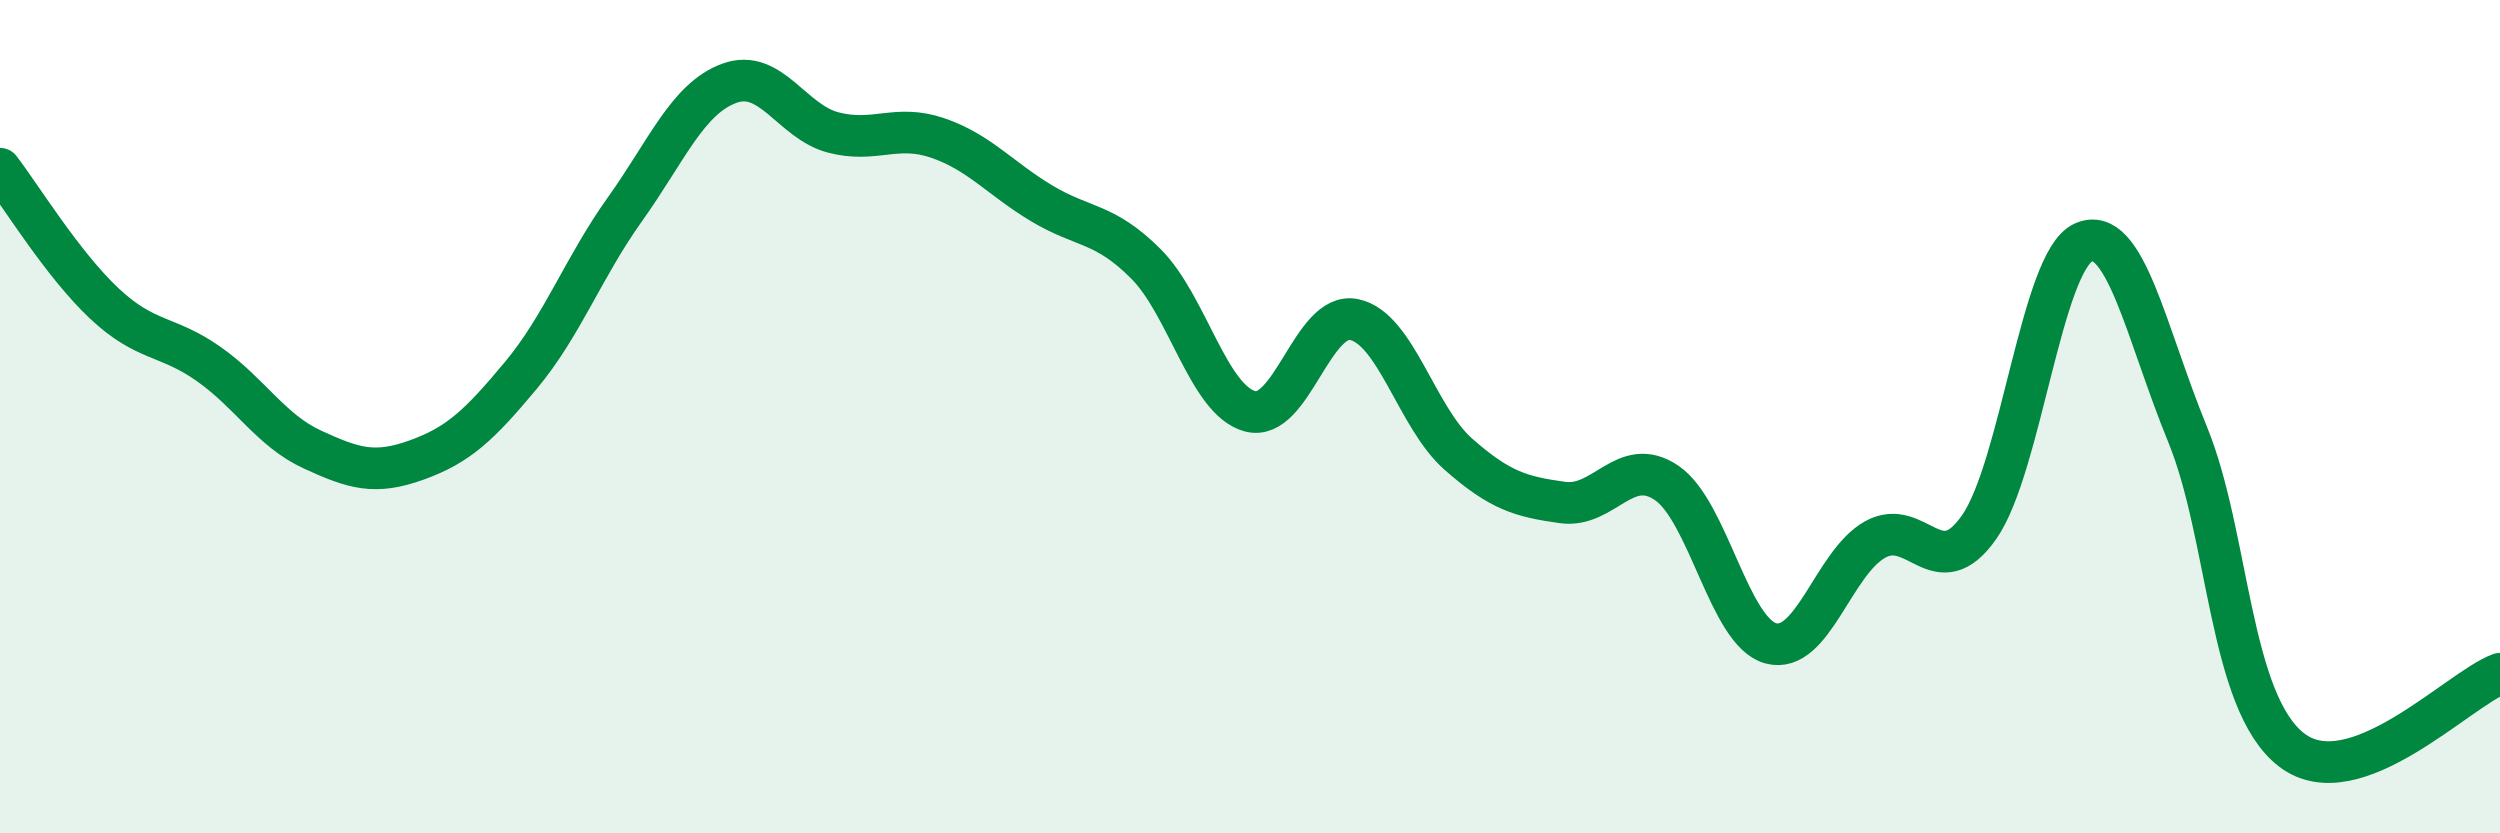 
    <svg width="60" height="20" viewBox="0 0 60 20" xmlns="http://www.w3.org/2000/svg">
      <path
        d="M 0,4.05 C 0.5,4.7 1.5,6.34 2.5,7.28 C 3.5,8.22 4,8.03 5,8.73 C 6,9.43 6.5,10.33 7.5,10.79 C 8.5,11.25 9,11.4 10,11.04 C 11,10.68 11.5,10.21 12.5,9.01 C 13.5,7.81 14,6.42 15,5.02 C 16,3.62 16.5,2.37 17.5,2 C 18.5,1.63 19,2.92 20,3.18 C 21,3.44 21.5,2.97 22.5,3.31 C 23.5,3.65 24,4.28 25,4.88 C 26,5.48 26.5,5.33 27.5,6.33 C 28.5,7.33 29,9.6 30,9.87 C 31,10.14 31.5,7.46 32.5,7.67 C 33.5,7.88 34,10.02 35,10.9 C 36,11.78 36.5,11.92 37.5,12.06 C 38.5,12.2 39,10.91 40,11.59 C 41,12.27 41.5,15.17 42.5,15.44 C 43.5,15.71 44,13.51 45,12.95 C 46,12.39 46.5,14.08 47.5,12.65 C 48.5,11.22 49,6.27 50,5.82 C 51,5.37 51.5,7.98 52.5,10.42 C 53.5,12.86 53.5,16.85 55,18 C 56.5,19.15 59,16.54 60,16.17L60 20L0 20Z"
        fill="#008740"
        opacity="0.1"
        stroke-linecap="round"
        stroke-linejoin="round"
      />
      <path
        d="M 0,4.05 C 0.5,4.7 1.5,6.34 2.5,7.28 C 3.5,8.22 4,8.03 5,8.73 C 6,9.43 6.5,10.33 7.5,10.79 C 8.5,11.25 9,11.4 10,11.04 C 11,10.68 11.5,10.21 12.5,9.01 C 13.5,7.81 14,6.42 15,5.02 C 16,3.62 16.5,2.37 17.5,2 C 18.5,1.63 19,2.92 20,3.18 C 21,3.44 21.5,2.97 22.5,3.31 C 23.5,3.65 24,4.28 25,4.88 C 26,5.48 26.5,5.33 27.5,6.33 C 28.5,7.33 29,9.6 30,9.87 C 31,10.14 31.5,7.46 32.5,7.67 C 33.5,7.88 34,10.02 35,10.9 C 36,11.78 36.5,11.92 37.5,12.06 C 38.5,12.2 39,10.91 40,11.59 C 41,12.27 41.5,15.17 42.5,15.44 C 43.5,15.71 44,13.51 45,12.95 C 46,12.39 46.5,14.08 47.5,12.65 C 48.5,11.22 49,6.27 50,5.82 C 51,5.37 51.5,7.98 52.5,10.42 C 53.5,12.86 53.5,16.85 55,18 C 56.5,19.15 59,16.54 60,16.17"
        stroke="#008740"
        stroke-width="1"
        fill="none"
        stroke-linecap="round"
        stroke-linejoin="round"
      />
    </svg>
  